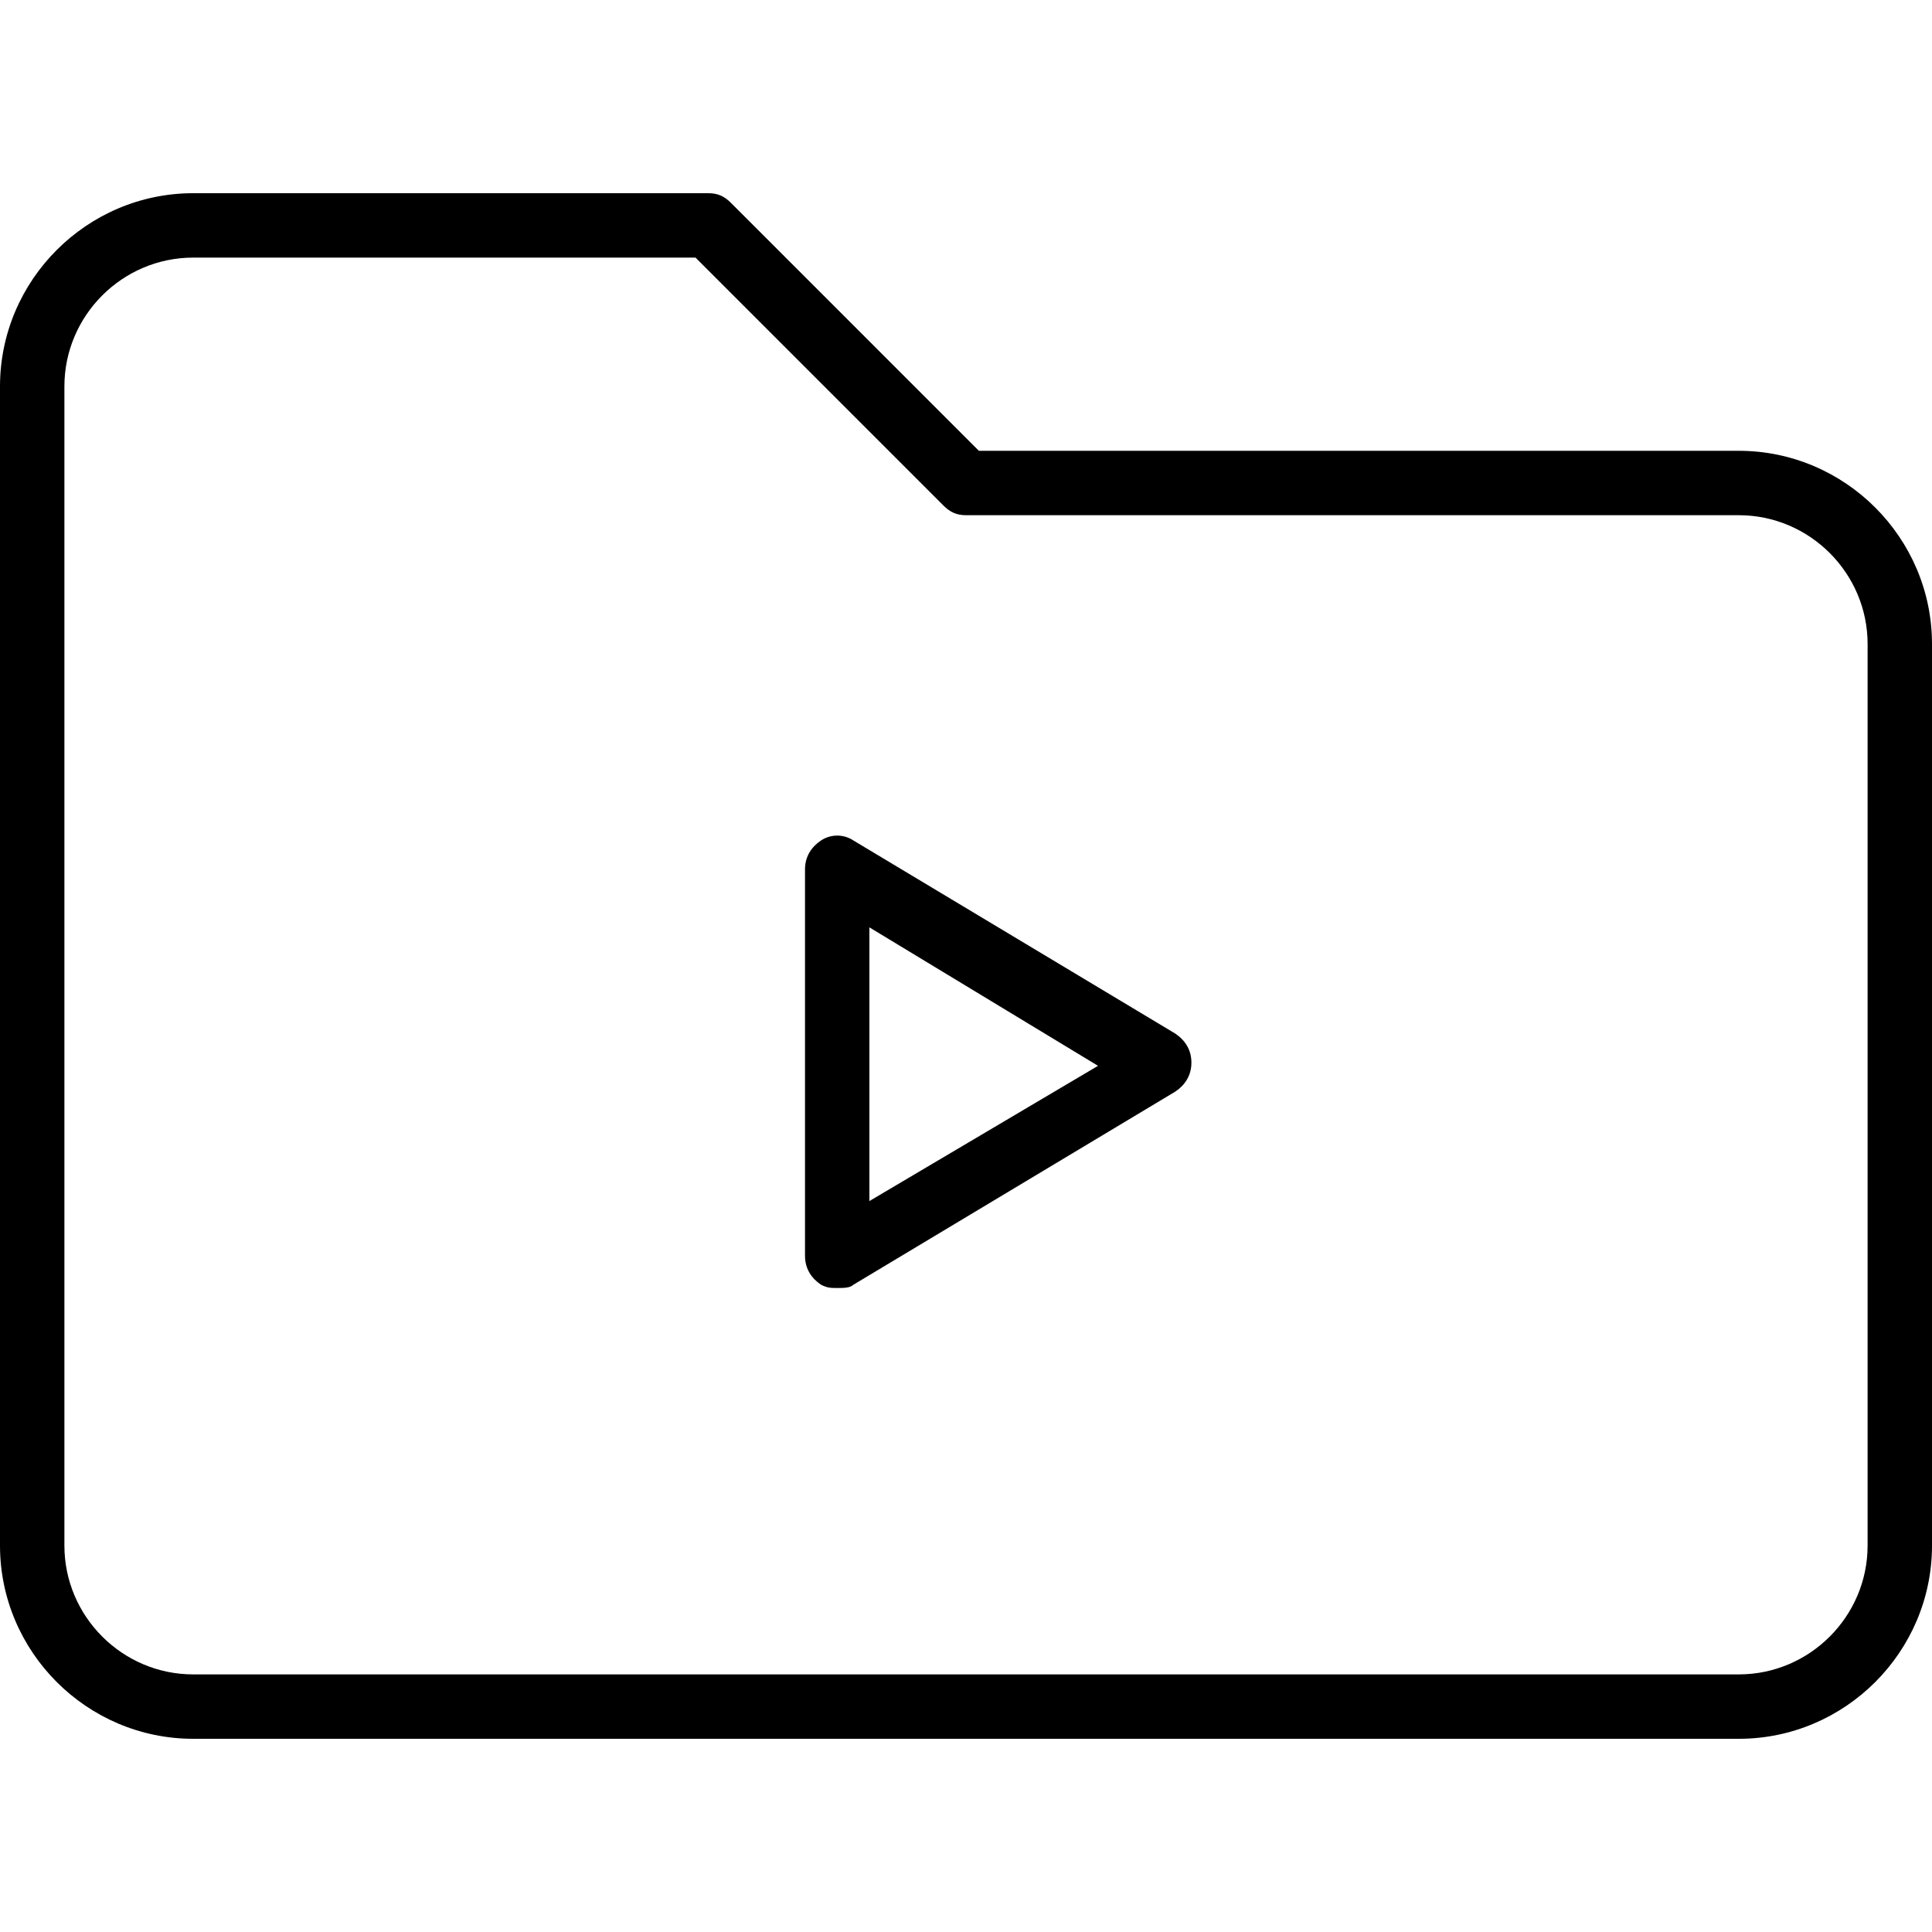 <?xml version="1.0" encoding="iso-8859-1"?>
<!-- Generator: Adobe Illustrator 19.0.0, SVG Export Plug-In . SVG Version: 6.00 Build 0)  -->
<svg version="1.1" id="Layer_1" xmlns="http://www.w3.org/2000/svg" xmlns:xlink="http://www.w3.org/1999/xlink" x="0px" y="0px"
	 viewBox="0 0 512 512" style="enable-background:new 0 0 512 512;" xml:space="preserve">
<g transform="translate(1 1)">
	<g>
		<g>
			<path d="M459.8,118.467H258.413L192.707,52.76c-1.707-1.707-3.413-2.56-5.973-2.56H50.2C22.04,50.2-1,73.24-1,101.4v307.2
				c0,28.16,23.04,51.2,51.2,51.2h409.6c28.16,0,51.2-23.04,51.2-51.2V169.667C511,141.507,487.96,118.467,459.8,118.467z
				 M493.933,408.6c0,18.773-15.36,34.133-34.133,34.133H50.2c-18.773,0-34.133-15.36-34.133-34.133V101.4
				c0-18.773,15.36-34.133,34.133-34.133h133.12l65.707,65.707c1.707,1.707,3.413,2.56,5.973,2.56h204.8
				c18.773,0,34.133,15.36,34.133,34.133V408.6z"/>
			<path d="M310.467,272.92l-85.333-51.2c-2.56-1.707-5.973-1.707-8.533,0s-4.267,4.267-4.267,7.68v102.4
				c0,3.413,1.707,5.973,4.267,7.68c1.707,0.853,2.56,0.853,4.267,0.853s3.413,0,4.267-0.853l85.333-51.2
				c2.56-1.707,4.267-4.267,4.267-7.68S313.027,274.627,310.467,272.92z M229.4,317.293V244.76l60.587,36.693L229.4,317.293z"/>
		</g>
	</g>
</g>
<g>
</g>
<g>
</g>
<g>
</g>
<g>
</g>
<g>
</g>
<g>
</g>
<g>
</g>
<g>
</g>
<g>
</g>
<g>
</g>
<g>
</g>
<g>
</g>
<g>
</g>
<g>
</g>
<g>
</g>
</svg>
